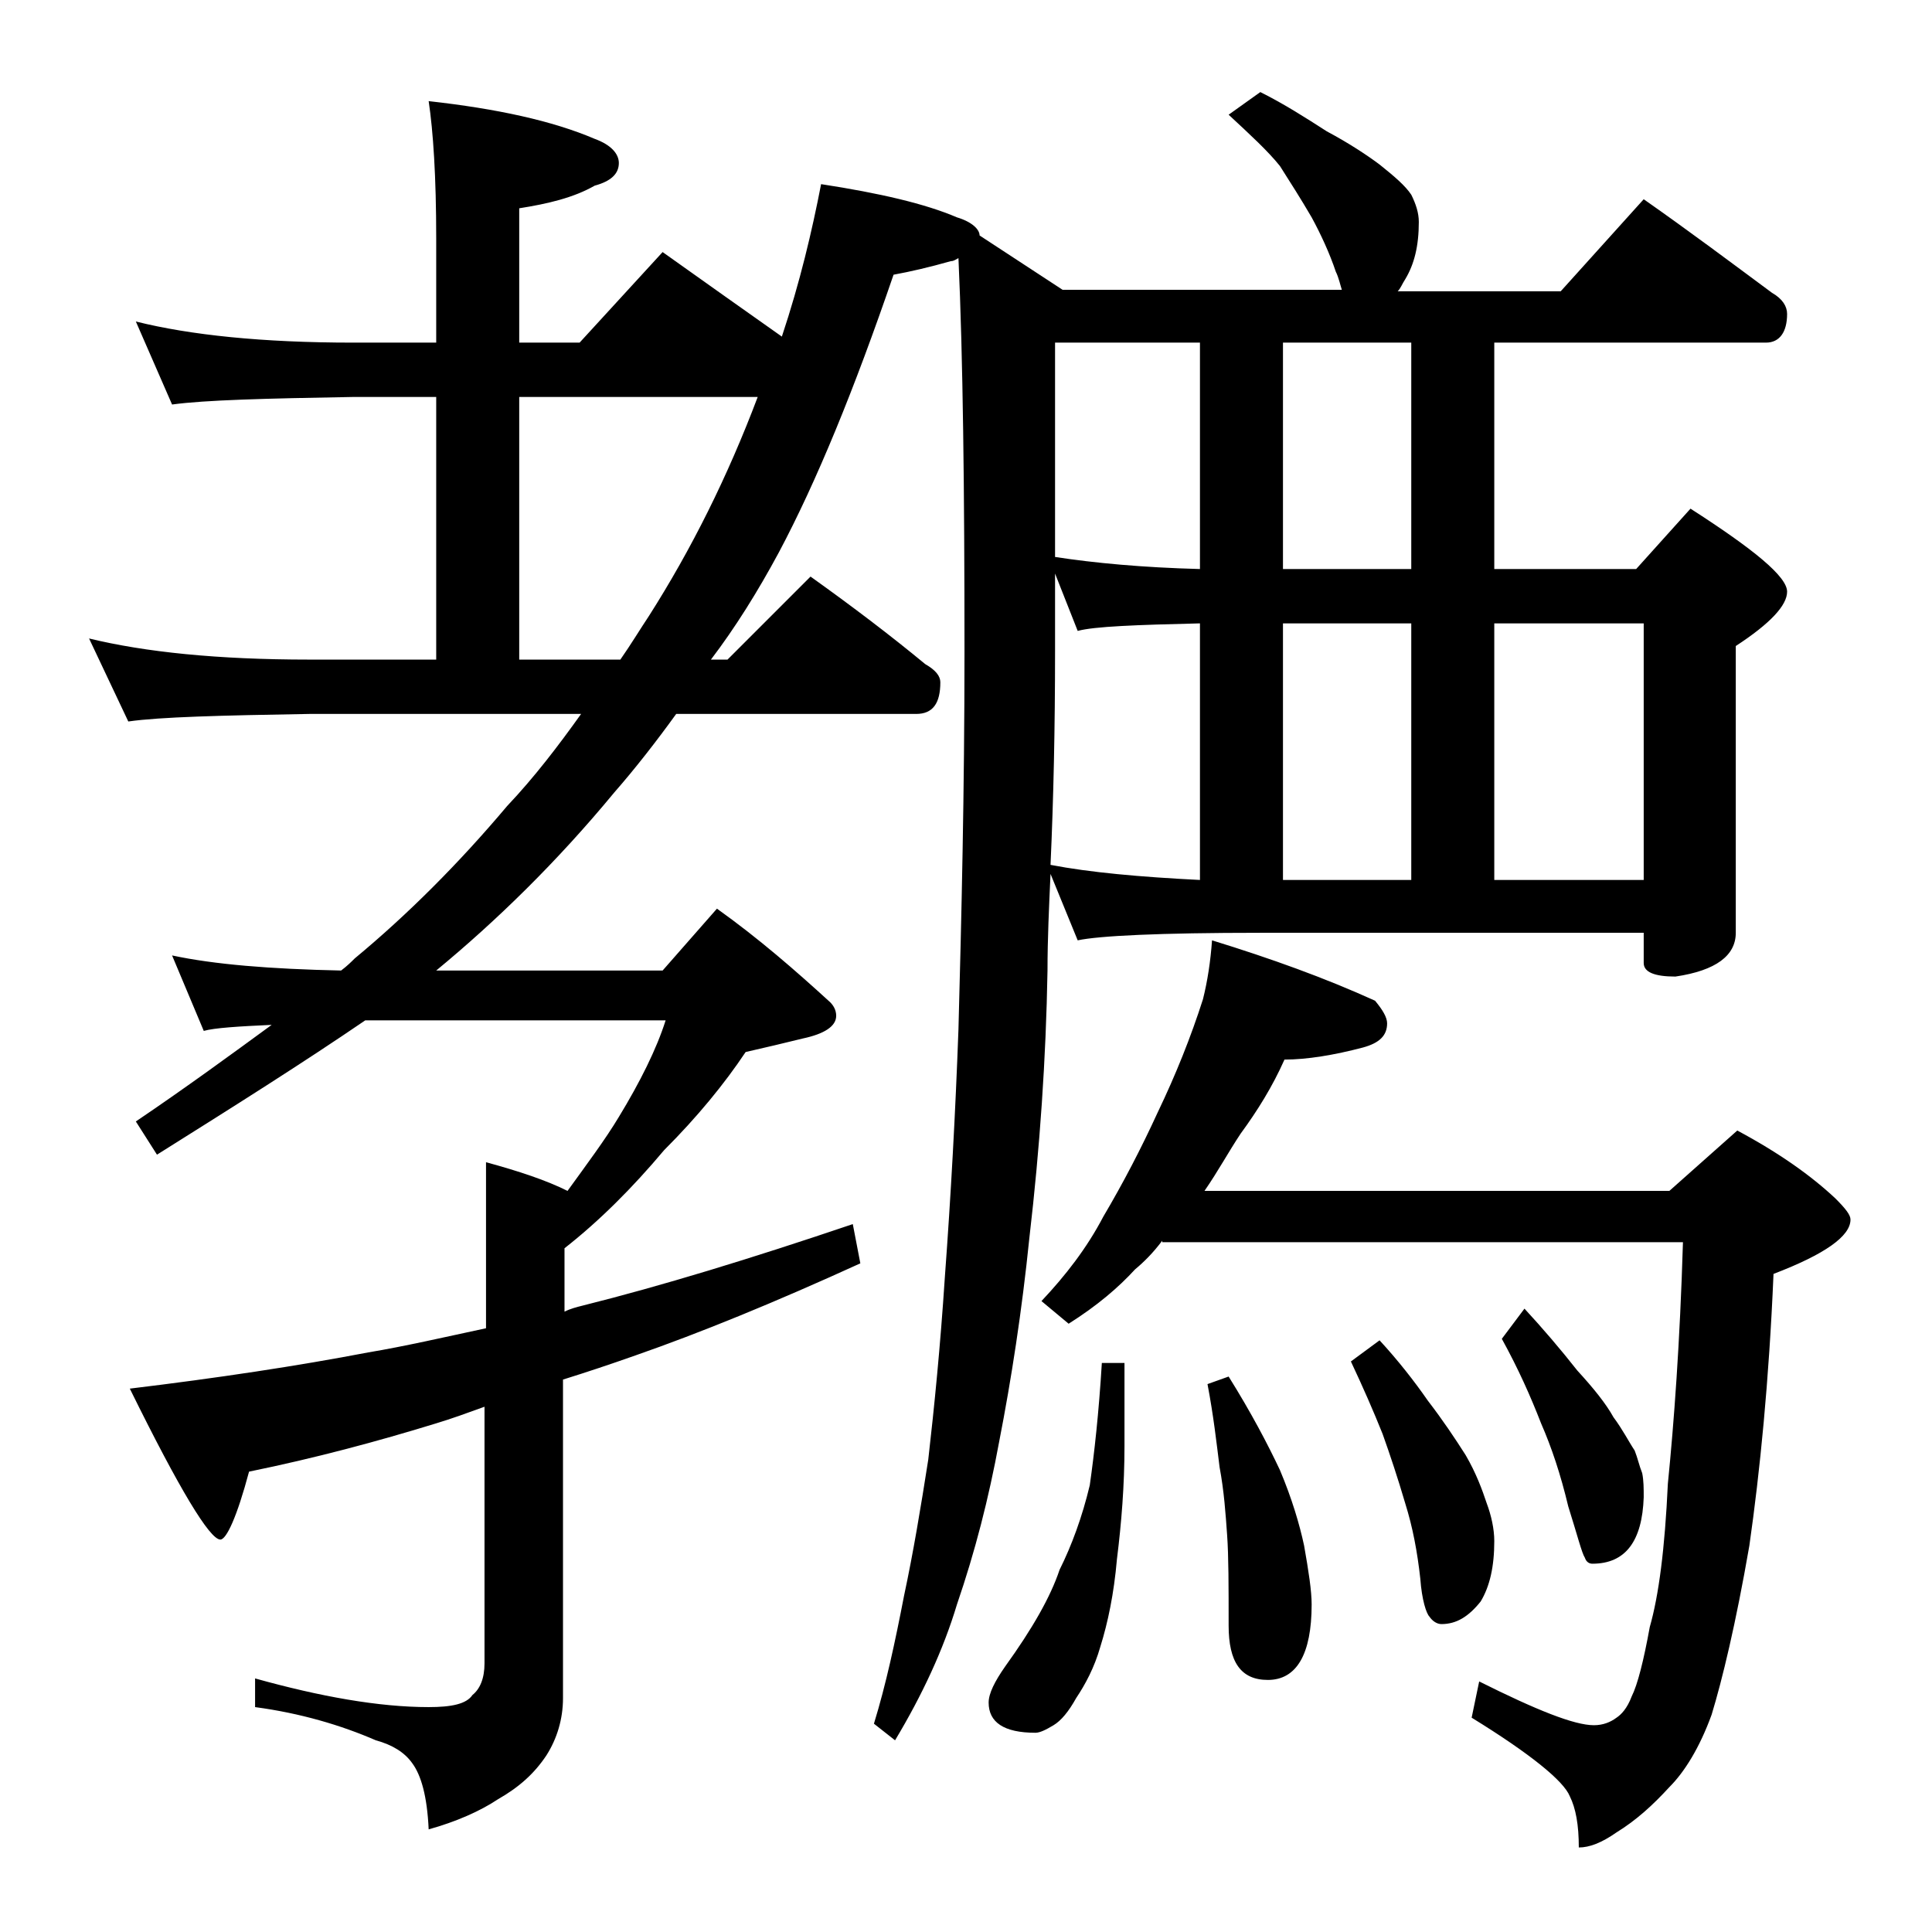 <?xml version="1.0" encoding="utf-8"?>
<!-- Generator: Adobe Illustrator 18.0.0, SVG Export Plug-In . SVG Version: 6.00 Build 0)  -->
<!DOCTYPE svg PUBLIC "-//W3C//DTD SVG 1.1//EN" "http://www.w3.org/Graphics/SVG/1.1/DTD/svg11.dtd">
<svg version="1.1" id="Layer_1" xmlns="http://www.w3.org/2000/svg" xmlns:xlink="http://www.w3.org/1999/xlink" x="0px" y="0px"
	 viewBox="0 0 128 128" enable-background="new 0 0 128 128" xml:space="preserve">
<path d="M9,21.3c3.6,0.9,8.4,1.4,14.4,1.4h5.5v-6.9c0-4.1-0.2-7.1-0.5-9.1c4.5,0.5,8.2,1.3,11,2.5c1.1,0.4,1.6,1,1.6,1.6
	c0,0.7-0.5,1.2-1.6,1.5c-1.4,0.8-3.1,1.2-5,1.5v8.9h4l5.5-6c2.8,2,5.5,3.9,7.9,5.6c1.2-3.6,2-7,2.6-10.1c3.9,0.6,6.9,1.3,9,2.2
	c1,0.3,1.5,0.8,1.5,1.2l5.5,3.6h18.5c-0.1-0.3-0.2-0.8-0.4-1.2c-0.4-1.2-1-2.5-1.6-3.6c-0.7-1.2-1.4-2.3-2.1-3.4
	c-0.8-1-2-2.1-3.4-3.4l2.1-1.5c1.6,0.8,3,1.7,4.4,2.6c1.5,0.8,2.7,1.6,3.5,2.2c1,0.8,1.7,1.4,2.1,2c0.3,0.6,0.5,1.2,0.5,1.8
	c0,1.6-0.3,2.8-0.9,3.8c-0.2,0.3-0.3,0.6-0.5,0.8h10.8l5.5-6.1c3,2.1,5.8,4.2,8.5,6.2c0.7,0.4,1,0.9,1,1.4c0,1.2-0.5,1.9-1.4,1.9H99
	v15h9.4l3.6-4c4.2,2.7,6.4,4.5,6.4,5.5c0,0.9-1.1,2.1-3.4,3.6v19c0,1.5-1.3,2.5-4,2.9c-1.4,0-2.1-0.3-2.1-0.9v-2H83.5
	c-6.7,0-10.7,0.2-12.1,0.5l-1.8-4.4c-0.1,2.2-0.2,4.3-0.2,6.4C69.3,70.1,68.9,76,68.2,82c-0.5,4.9-1.2,9.4-2,13.5
	c-0.7,3.8-1.6,7.3-2.8,10.8c-0.9,3-2.3,6-4.1,9l-1.4-1.1c0.8-2.6,1.4-5.4,2-8.5c0.6-2.8,1.1-5.8,1.6-9c0.4-3.5,0.8-7.5,1.1-12.1
	c0.4-5.4,0.7-10.9,0.9-16.4c0.2-7.4,0.4-15.8,0.4-25c0-10.8-0.1-19.5-0.4-26.1c-0.2,0.1-0.3,0.2-0.5,0.2c-1.4,0.4-2.7,0.7-3.8,0.9
	c-2.6,7.6-5.1,13.7-7.6,18.4c-1.4,2.6-2.9,5-4.5,7.1h1.1l5.5-5.5c2.8,2,5.3,3.9,7.6,5.8c0.7,0.4,1,0.8,1,1.2c0,1.4-0.5,2.1-1.6,2.1
	H44.8c-1.3,1.8-2.7,3.6-4.1,5.2c-3.8,4.6-7.8,8.5-11.8,11.8h15l3.6-4.1c2.8,2,5.2,4.1,7.5,6.2c0.2,0.2,0.4,0.5,0.4,0.9
	c0,0.7-0.8,1.2-2.2,1.5c-1.2,0.3-2.5,0.6-3.8,0.9C48,71.8,46.2,74,44,76.2c-2.1,2.5-4.3,4.7-6.6,6.5v4.2c0.4-0.2,0.8-0.3,1.2-0.4
	c5.2-1.3,11.1-3.1,17.9-5.4l0.5,2.6c-5.7,2.6-10.6,4.6-14.9,6.1c-1.7,0.6-3.2,1.1-4.8,1.6v21.1c0,1.4-0.4,2.7-1.1,3.8
	c-0.8,1.2-1.8,2.1-3.2,2.9c-1.2,0.8-2.8,1.5-4.6,2c-0.1-2.2-0.5-3.6-1.1-4.4c-0.5-0.7-1.3-1.2-2.4-1.5c-2.3-1-5-1.8-8-2.2v-1.9
	c4.3,1.2,8.2,1.9,11.5,1.9c1.5,0,2.5-0.2,2.9-0.8c0.5-0.4,0.8-1.1,0.8-2.1v-17c-1.1,0.4-2.2,0.8-3.2,1.1c-3.9,1.2-8,2.3-12.4,3.2
	c-0.8,3-1.5,4.5-1.9,4.5c-0.7,0-2.7-3.3-6-10c5.8-0.7,11.1-1.5,15.8-2.4c2.4-0.4,5-1,7.8-1.6v-11c2.2,0.6,4,1.2,5.4,1.9
	c1.3-1.8,2.5-3.4,3.4-4.9c1.4-2.3,2.5-4.5,3.1-6.4H24.2c-4.1,2.8-8.7,5.7-13.8,8.9L9,74.3c3.4-2.3,6.4-4.5,9-6.4
	c-2.2,0.1-3.8,0.2-4.5,0.4l-2.1-5c2.8,0.6,6.5,0.9,11.2,1c0.4-0.3,0.7-0.6,0.9-0.8c3.5-2.9,6.9-6.3,10.1-10.1c1.8-1.9,3.4-4,4.9-6.1
	h-18c-5.9,0.1-9.9,0.2-12,0.5l-2.6-5.5c3.7,0.9,8.5,1.4,14.6,1.4h8.4V26.3h-5.5c-5.8,0.1-9.8,0.2-12,0.5L9,21.3z M41.1,43.7
	c0.7-1,1.3-2,1.9-2.9c2.8-4.4,5.2-9.2,7.2-14.5H34.4v17.4H41.1z M73,90.3h1.5v5.5c0,2.6-0.2,5.1-0.5,7.5c-0.2,2.3-0.6,4.2-1.1,5.8
	c-0.4,1.4-1,2.5-1.6,3.4c-0.5,0.9-1,1.5-1.5,1.8c-0.5,0.3-0.9,0.5-1.2,0.5c-2.1,0-3.1-0.7-3.1-2c0-0.6,0.4-1.4,1.1-2.4
	c1.8-2.5,3-4.6,3.6-6.4c0.8-1.6,1.5-3.5,2-5.6C72.5,96.3,72.8,93.6,73,90.3z M77,82.2c-0.6,0.8-1.2,1.4-1.8,1.9
	c-1.1,1.2-2.5,2.4-4.4,3.6L69,86.2c1.6-1.7,3-3.5,4.1-5.6c1.3-2.2,2.5-4.5,3.6-6.9c1.2-2.5,2.2-5,3-7.5c0.3-1.2,0.5-2.5,0.6-3.9
	c3.9,1.2,7.5,2.5,10.8,4c0.5,0.6,0.8,1.1,0.8,1.5c0,0.8-0.5,1.3-1.6,1.6c-1.9,0.5-3.7,0.8-5.2,0.8c-0.8,1.8-1.8,3.4-2.9,4.9
	c-0.8,1.2-1.5,2.5-2.4,3.8h30.8l4.5-4c2.8,1.5,4.9,3,6.5,4.5c0.7,0.7,1,1.1,1,1.4c0,1.1-1.7,2.3-5.1,3.6c-0.3,7.1-0.9,13.1-1.6,18
	c-0.9,5.2-1.8,8.9-2.5,11.2c-0.8,2.2-1.8,3.8-2.8,4.8c-1.1,1.2-2.2,2.2-3.5,3c-1,0.7-1.8,1-2.5,1c0-1.5-0.2-2.6-0.6-3.4
	c-0.4-1-2.6-2.8-6.5-5.2l0.5-2.4c3.8,1.9,6.3,2.9,7.6,2.9c0.6,0,1.1-0.2,1.5-0.5c0.3-0.2,0.7-0.6,1-1.4c0.4-0.8,0.8-2.4,1.2-4.6
	c0.6-2.1,1-5.2,1.2-9.5c0.4-4,0.8-9.3,1-16H77z M69.6,57.3c2.6,0.5,5.9,0.8,9.9,1v-17c-4.2,0.1-7,0.2-8.1,0.5L69.9,38v5.1
	C69.9,48.2,69.8,52.9,69.6,57.3z M79.5,37.7v-15h-9.6v14.2C72.5,37.3,75.7,37.6,79.5,37.7z M81.4,91.2c1.5,2.4,2.6,4.5,3.4,6.2
	c0.8,1.9,1.3,3.6,1.6,5c0.3,1.7,0.5,3,0.5,3.9c0,3.3-1,5-2.9,5c-1.8,0-2.6-1.2-2.6-3.6c0-2.6,0-4.6-0.1-6c-0.1-1.4-0.2-2.9-0.5-4.5
	c-0.2-1.6-0.4-3.4-0.8-5.5L81.4,91.2z M93.5,37.7v-15H85v15H93.5z M85,41.3v17h8.5v-17H85z M91.4,88.8c1.2,1.3,2.3,2.7,3.2,4
	c1,1.3,1.8,2.5,2.5,3.6c0.7,1.2,1.1,2.3,1.4,3.2c0.3,0.8,0.5,1.7,0.5,2.5c0,1.7-0.3,3-0.9,4c-0.8,1-1.6,1.5-2.6,1.5
	c-0.3,0-0.6-0.2-0.8-0.5c-0.2-0.2-0.5-1.1-0.6-2.5c-0.2-1.8-0.5-3.4-1-5c-0.5-1.7-1-3.2-1.5-4.6c-0.6-1.5-1.3-3.1-2.1-4.8L91.4,88.8
	z M99,41.3v17h9.9v-17H99z M101,86.7c1.2,1.3,2.4,2.7,3.5,4.1c1.1,1.2,1.9,2.2,2.4,3.1c0.6,0.8,1,1.6,1.4,2.2c0.2,0.5,0.3,1,0.5,1.5
	c0.1,0.5,0.1,1,0.1,1.6c-0.1,2.9-1.2,4.4-3.4,4.4c-0.2,0-0.4-0.1-0.5-0.4c-0.2-0.3-0.5-1.5-1.1-3.4c-0.5-2.1-1.1-3.9-1.8-5.5
	c-0.7-1.8-1.5-3.6-2.6-5.6L101,86.7z"/>
</svg>
